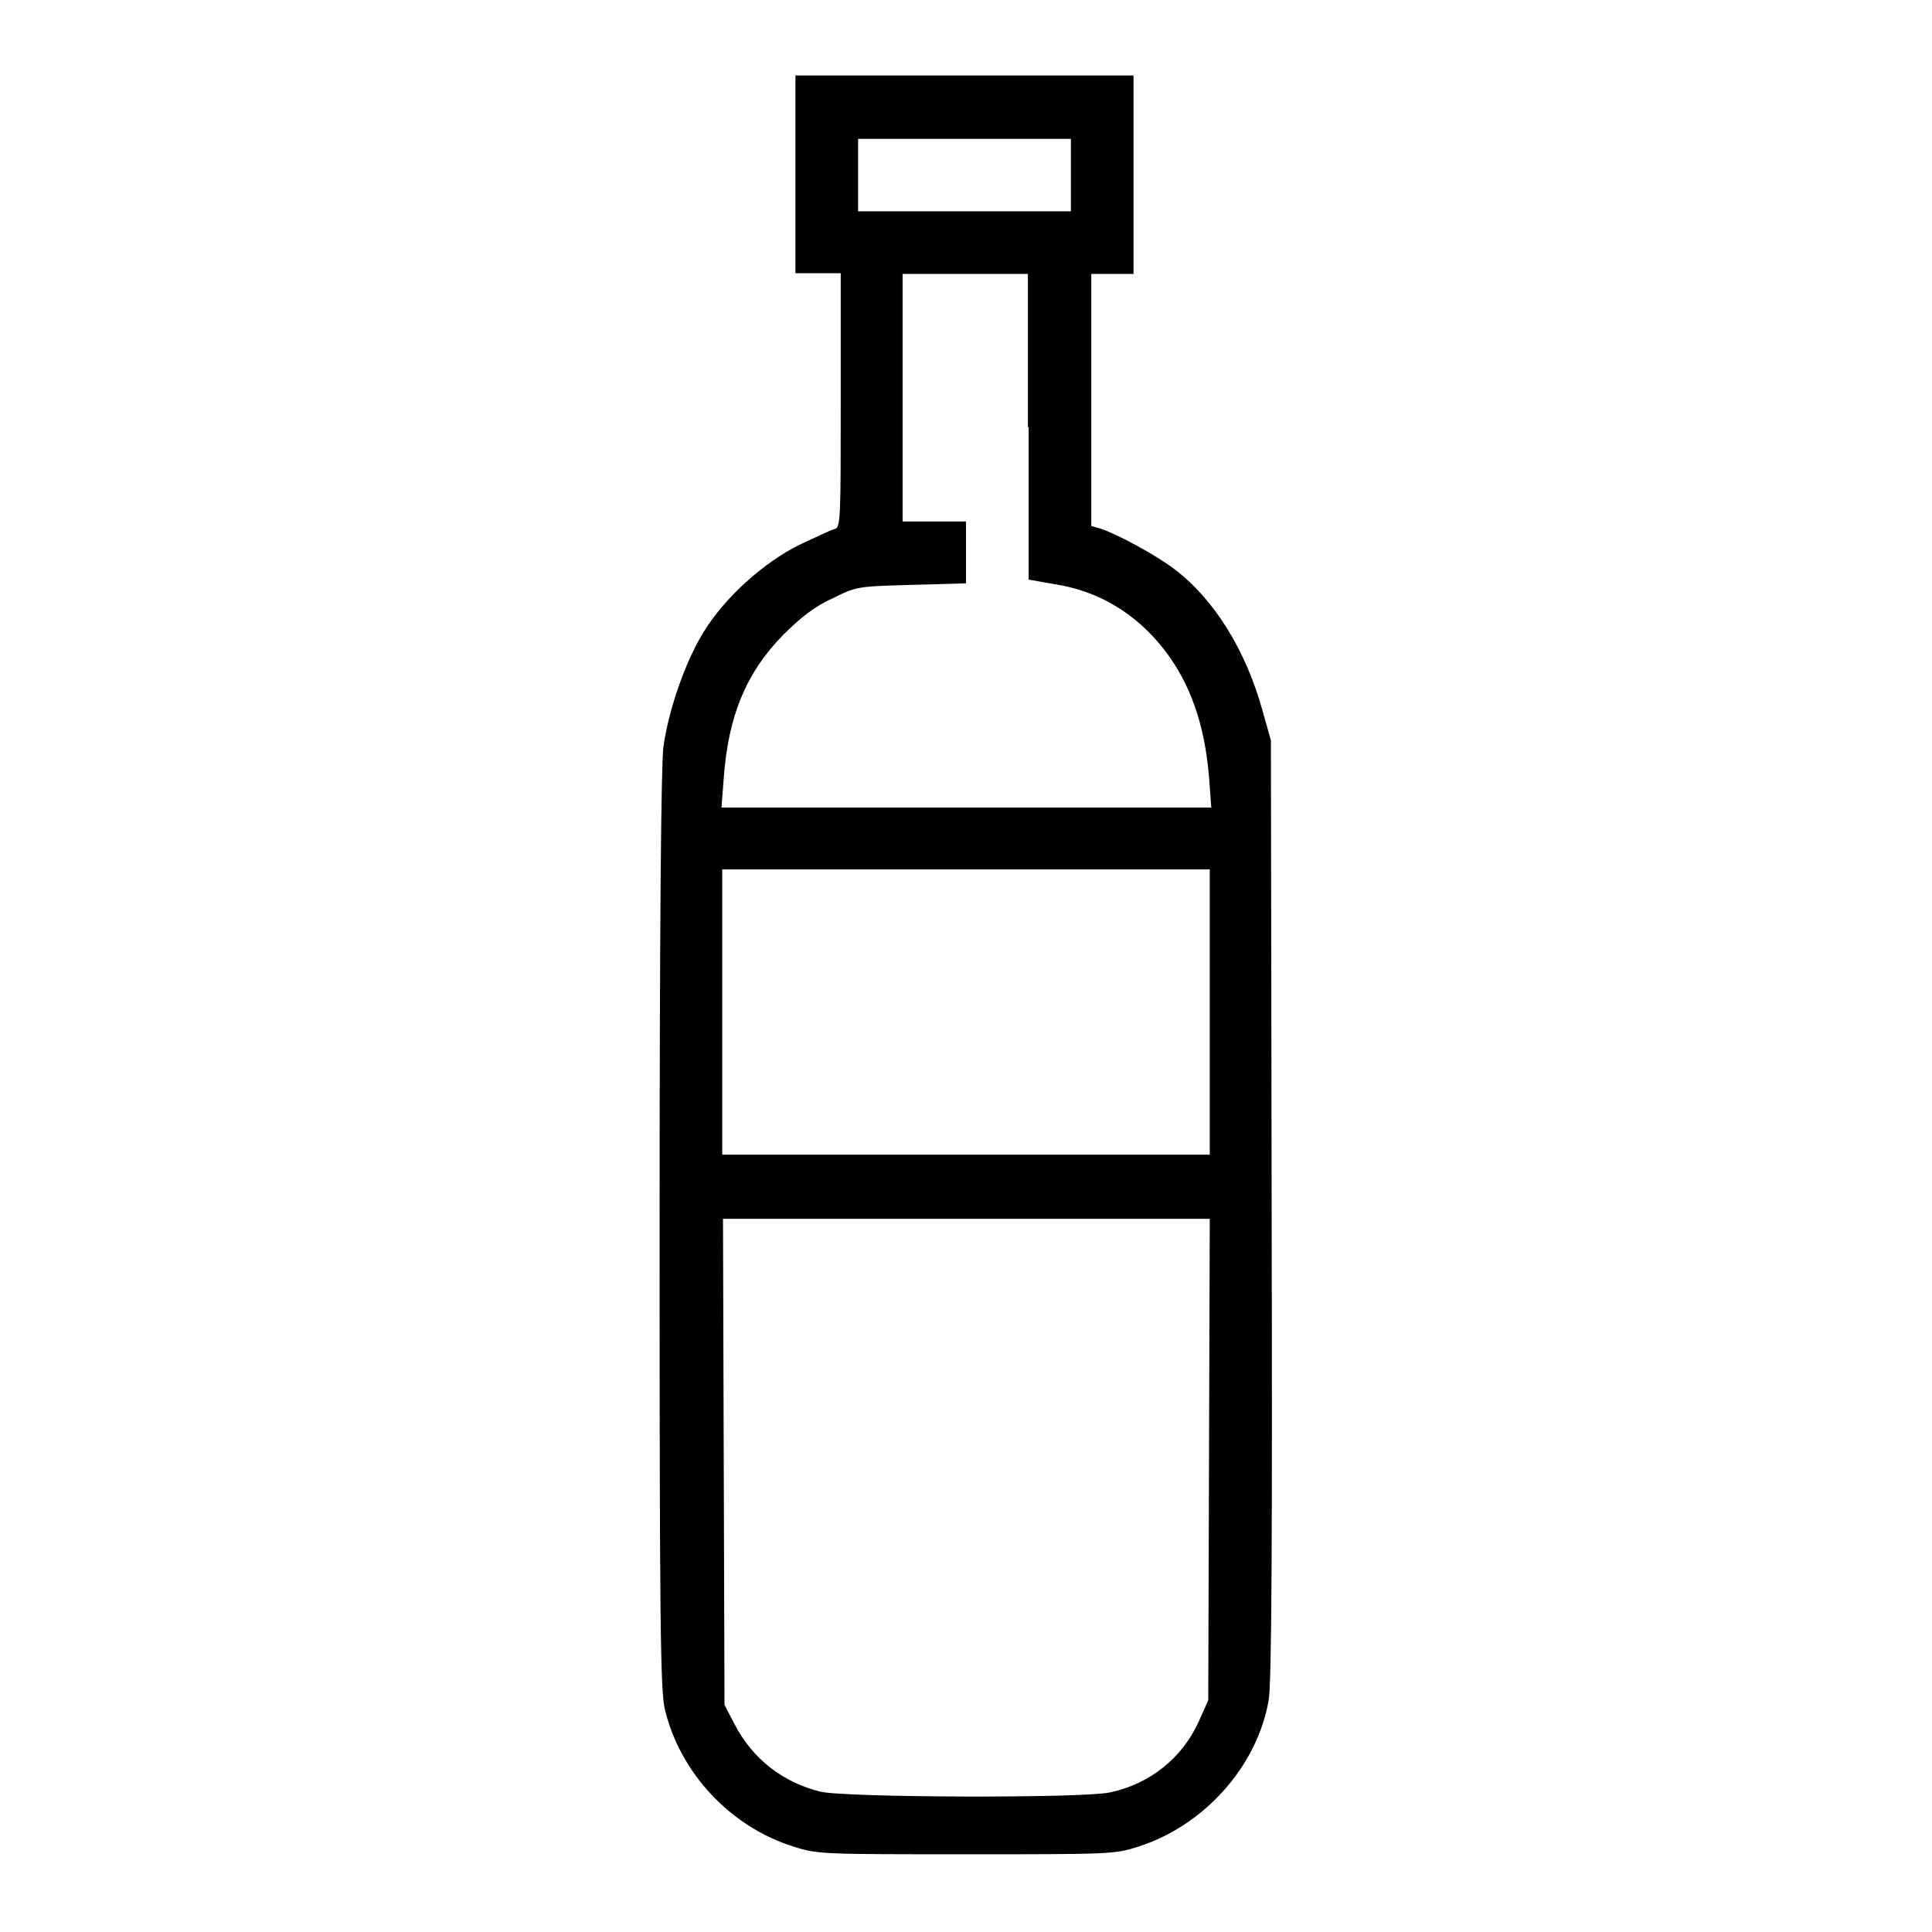 <?xml version="1.0" encoding="utf-8"?>
<!-- Svg Vector Icons : http://www.onlinewebfonts.com/icon -->
<!DOCTYPE svg PUBLIC "-//W3C//DTD SVG 1.1//EN" "http://www.w3.org/Graphics/SVG/1.1/DTD/svg11.dtd">
<svg version="1.1" xmlns="http://www.w3.org/2000/svg" xmlns:xlink="http://www.w3.org/1999/xlink" x="0px" y="0px" viewBox="0 0 256 256" enable-background="new 0 0 256 256" xml:space="preserve">
<g><g><g><path fill="#000000" d="M105.4,23.1v13.1h3h3v16.8c0,15.6,0,16.9-0.8,17.1c-0.5,0.1-2.5,1.1-4.7,2.1c-4.8,2.4-9.9,7-12.7,11.6c-2.4,3.9-4.6,10.2-5.3,15.2c-0.3,2.4-0.5,23.7-0.5,64.1c0,51.7,0.1,61,0.7,63.4c2,8.4,8.7,15.6,17.1,18.2c3.1,1,3.9,1,22.8,1c19,0,19.7,0,22.8-1c8.8-2.8,15.8-10.7,17.3-19.4c0.4-2.2,0.5-20.9,0.4-65.1l-0.1-62.1l-1.1-3.9c-2.2-8-6.4-14.8-11.7-18.8c-2.5-1.9-7.7-4.7-9.9-5.4l-1.1-0.3V53.1V36.3h2.8h2.8V23.1V10h-22.4h-22.4L105.4,23.1L105.4,23.1z M141.9,23.1V28h-14.1h-14.1v-4.8v-4.8h14.1h14.1V23.1z M136.3,56.6v20.2l3.4,0.6c5.9,0.9,10.8,3.9,14.5,8.6c3.5,4.5,5.4,9.9,6,16.9l0.3,4.1H128H95.6l0.3-3.9c0.6-8.3,3-14,7.9-19c2.2-2.2,4.2-3.8,6.5-4.8c3.2-1.6,3.3-1.6,10.5-1.8l7.2-0.2v-4.1v-4.1h-4.2h-4.2V52.7V36.3h8.3h8.3V56.6L136.3,56.6z M160.3,134.1V153H128H95.7v-18.9v-18.9H128h32.3L160.3,134.1L160.3,134.1z M160.2,193.3l-0.1,32l-1.3,2.9c-2.2,4.8-6.5,8.2-11.7,9.3c-3.6,0.8-35.1,0.7-38.4-0.1c-4.9-1.2-9-4.3-11.4-9l-1.3-2.5l-0.1-32.2l-0.1-32.2H128h32.3L160.2,193.3z"/></g></g></g>
</svg>